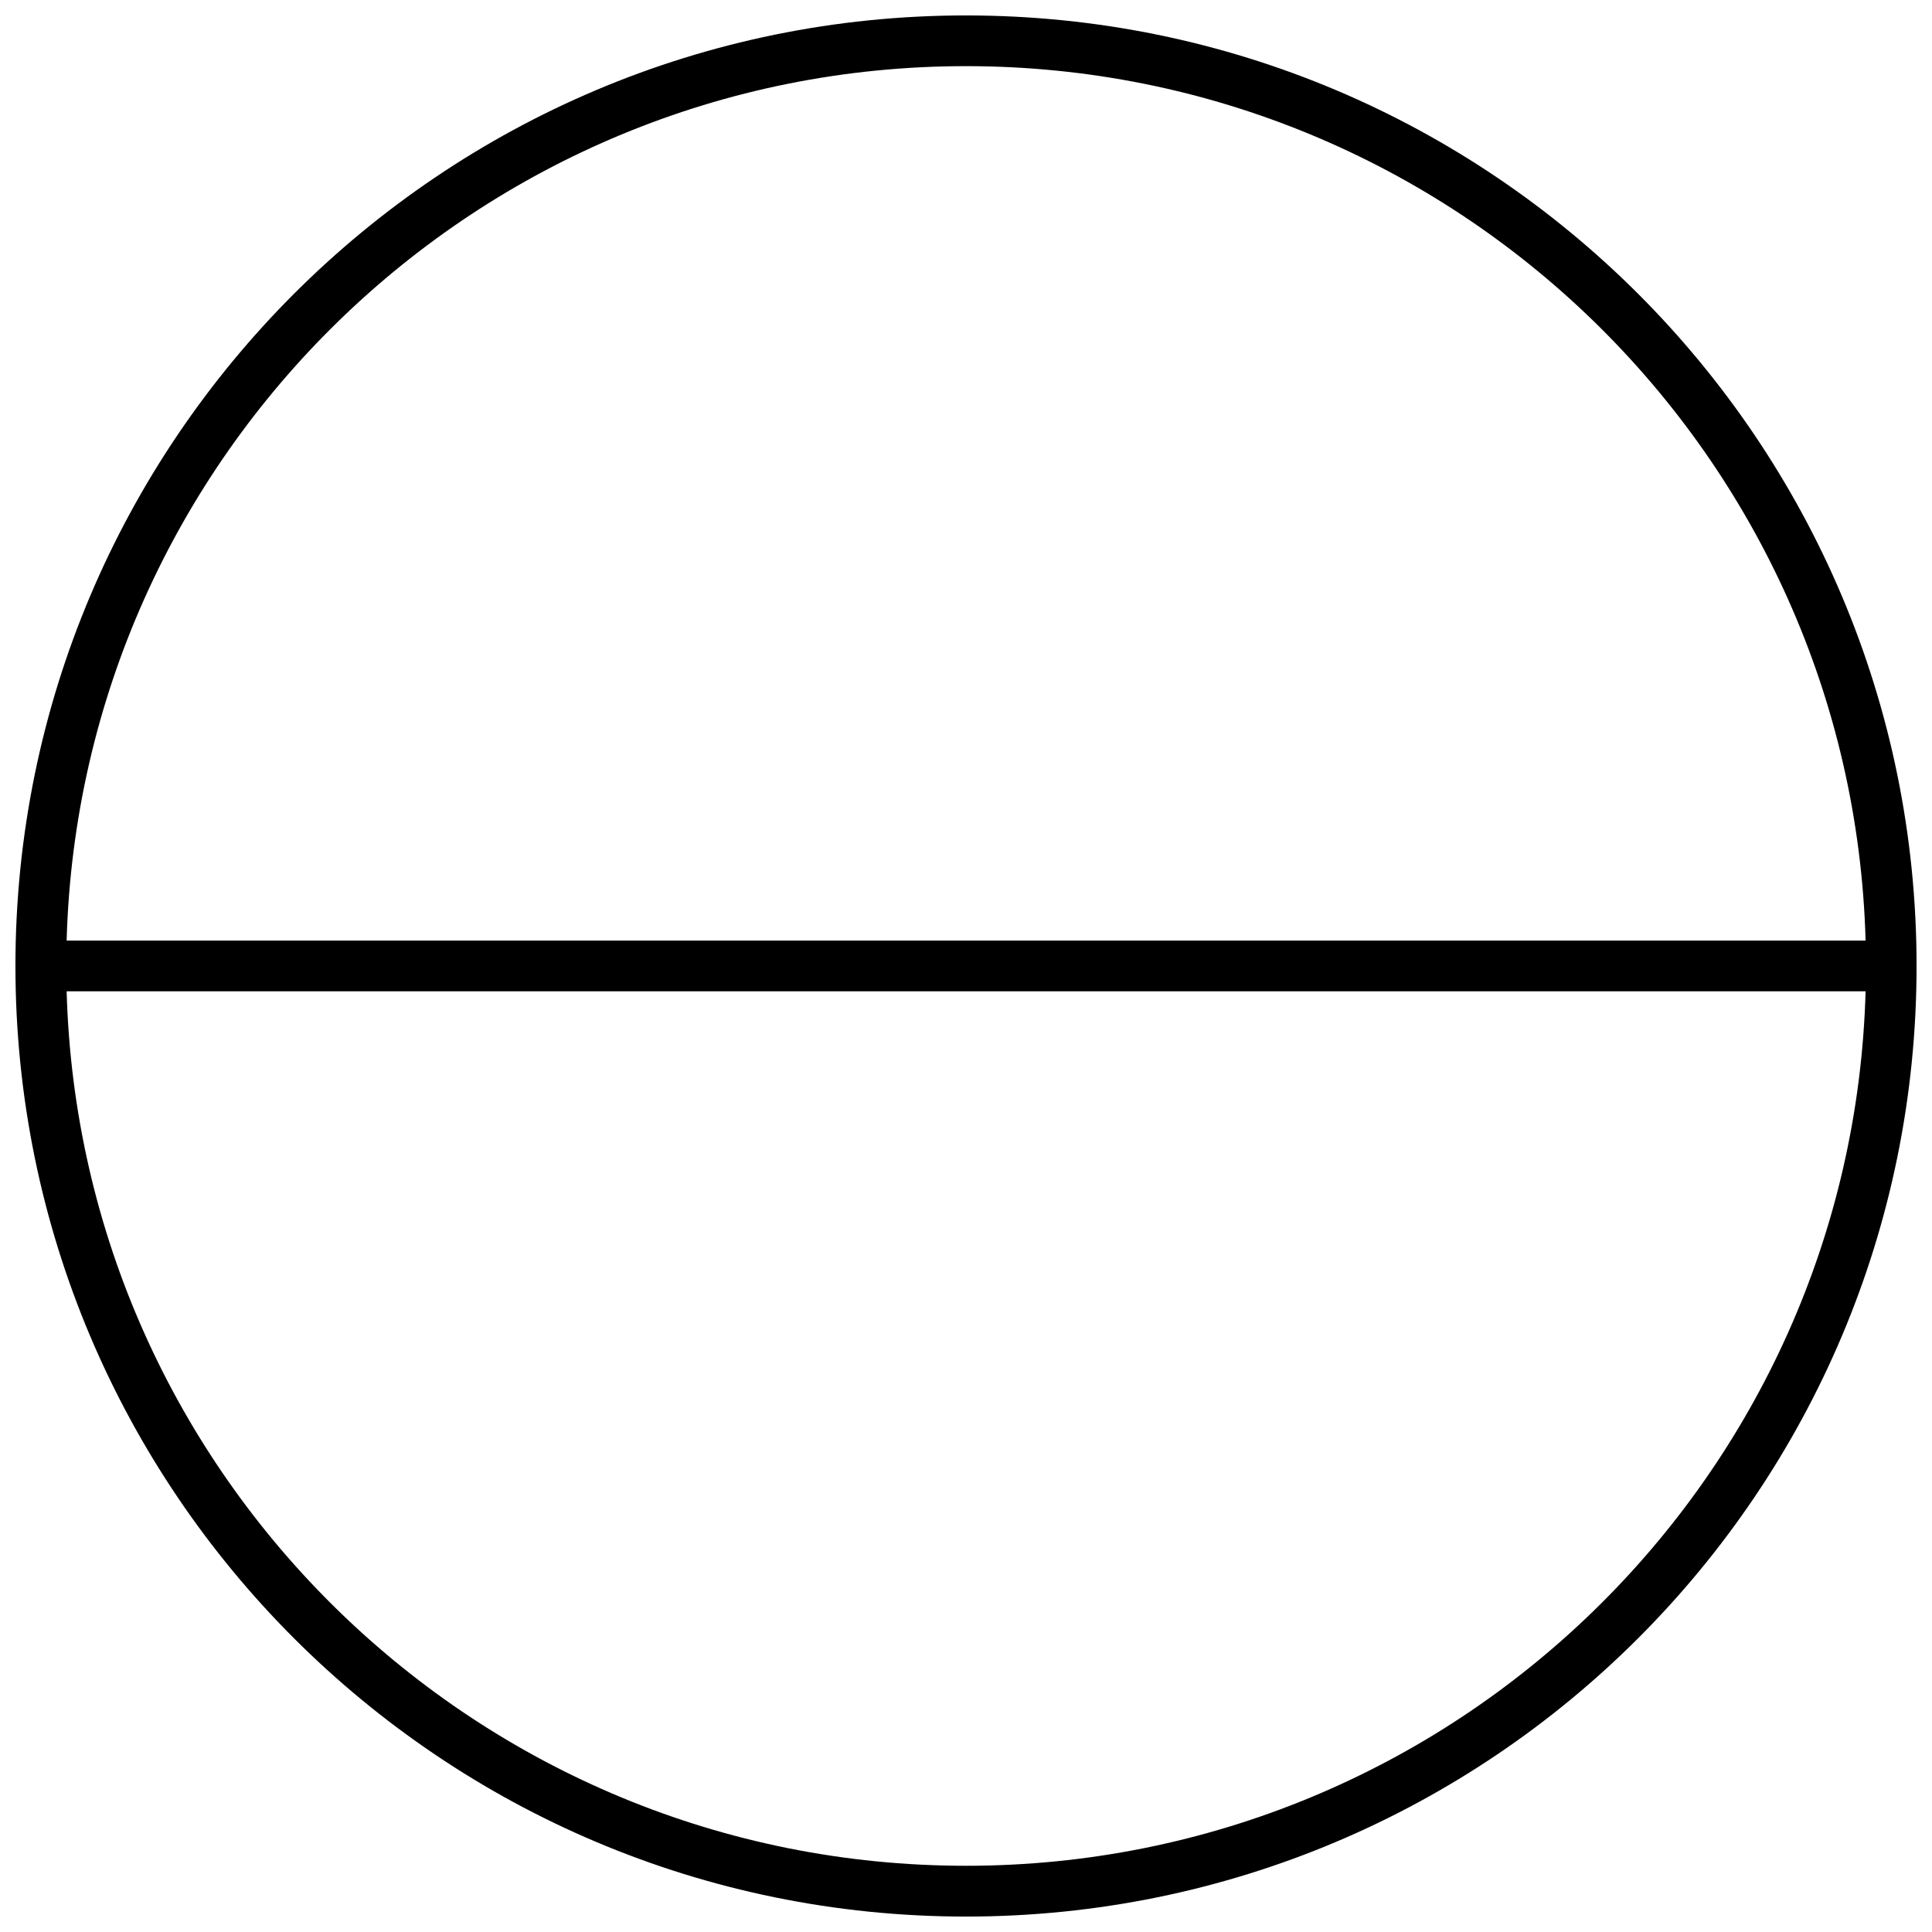 <?xml version="1.0" encoding="UTF-8"?>
<!-- Uploaded to: ICON Repo, www.svgrepo.com, Generator: ICON Repo Mixer Tools -->
<svg width="800px" height="800px" version="1.1" viewBox="144 144 512 512" xmlns="http://www.w3.org/2000/svg">
 <defs>
  <clipPath id="a">
   <path d="m148.09 148.09h503.81v503.81h-503.81z"/>
  </clipPath>
 </defs>
 <g clip-path="url(#a)">
  <path d="m400 148.09c139.15 0 251.91 112.81 251.91 251.91 0 139.15-112.75 251.91-251.91 251.91-139.09 0-251.91-112.75-251.91-251.91 0-139.09 112.81-251.91 251.91-251.91zm-238.34 245.18h476.74c-3.574-128.74-109.12-231.74-238.4-231.74-129.28 0-234.77 103-238.34 231.74zm476.74 13.441h-476.74c3.574 128.8 109.06 231.74 238.34 231.74s234.83-102.94 238.4-231.74z"/>
 </g>
</svg>